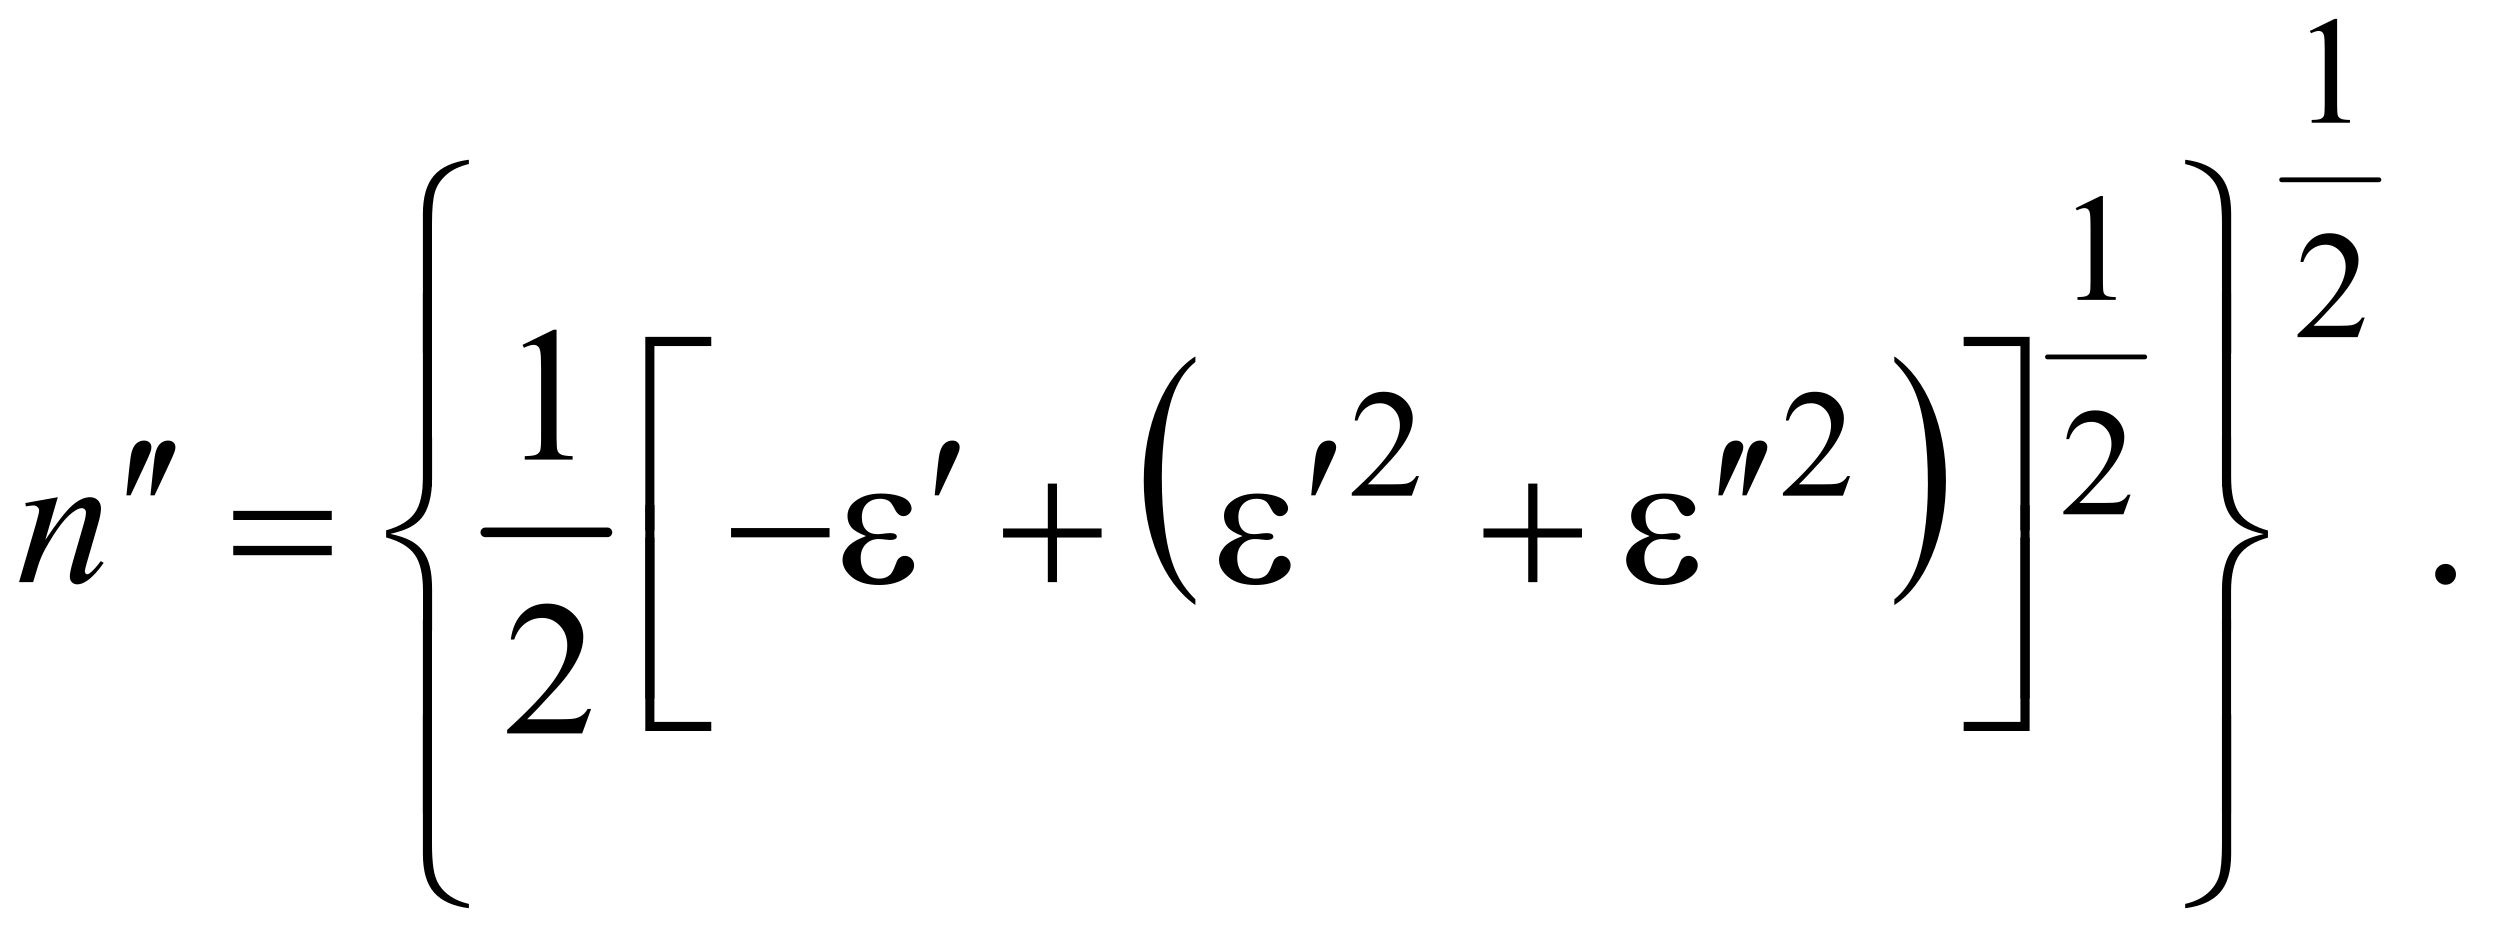 <?xml version="1.0" encoding="UTF-8"?>
<!DOCTYPE svg PUBLIC '-//W3C//DTD SVG 1.0//EN'
          'http://www.w3.org/TR/2001/REC-SVG-20010904/DTD/svg10.dtd'>
<svg stroke-dasharray="none" shape-rendering="auto" xmlns="http://www.w3.org/2000/svg" font-family="'Dialog'" text-rendering="auto" width="204" fill-opacity="1" color-interpolation="auto" color-rendering="auto" preserveAspectRatio="xMidYMid meet" font-size="12px" viewBox="0 0 204 77" fill="black" xmlns:xlink="http://www.w3.org/1999/xlink" stroke="black" image-rendering="auto" stroke-miterlimit="10" stroke-linecap="square" stroke-linejoin="miter" font-style="normal" stroke-width="1" height="77" stroke-dashoffset="0" font-weight="normal" stroke-opacity="1"
><!--Generated by the Batik Graphics2D SVG Generator--><defs id="genericDefs"
  /><g
  ><defs id="defs1"
    ><clipPath clipPathUnits="userSpaceOnUse" id="clipPath1"
      ><path d="M1.037 2.693 L130.061 2.693 L130.061 51.052 L1.037 51.052 L1.037 2.693 Z"
      /></clipPath
      ><clipPath clipPathUnits="userSpaceOnUse" id="clipPath2"
      ><path d="M33.145 86.051 L33.145 1631.043 L4155.292 1631.043 L4155.292 86.051 Z"
      /></clipPath
    ></defs
    ><g stroke-width="16" transform="scale(1.576,1.576) translate(-1.037,-2.693) matrix(0.031,0,0,0.031,0,0)" stroke-linejoin="round" stroke-linecap="round"
    ><line y2="976" fill="none" x1="844" clip-path="url(#clipPath2)" x2="1048" y1="976"
    /></g
    ><g transform="matrix(0.049,0,0,0.049,-1.635,-4.244)"
    ><path d="M2024.062 1084.641 L2024.062 1094.203 Q1983.406 1065.312 1960.742 1009.438 Q1938.078 953.562 1938.078 887.141 Q1938.078 818.047 1961.914 761.281 Q1985.75 704.516 2024.062 680.078 L2024.062 689.406 Q2004.906 704.516 1992.602 730.734 Q1980.297 756.953 1974.219 797.273 Q1968.141 837.594 1968.141 881.359 Q1968.141 930.906 1973.75 970.898 Q1979.359 1010.891 1990.883 1037.219 Q2002.406 1063.547 2024.062 1084.641 Z" stroke="none" clip-path="url(#clipPath2)"
    /></g
    ><g transform="matrix(0.049,0,0,0.049,-1.635,-4.244)"
    ><path d="M3188.016 689.406 L3188.016 680.078 Q3228.656 708.734 3251.32 764.609 Q3273.984 820.484 3273.984 886.922 Q3273.984 956.016 3250.156 1012.891 Q3226.328 1069.766 3188.016 1094.203 L3188.016 1084.641 Q3207.328 1069.531 3219.633 1043.32 Q3231.938 1017.109 3237.93 976.898 Q3243.922 936.688 3243.922 892.688 Q3243.922 843.375 3238.398 803.273 Q3232.875 763.172 3221.266 736.844 Q3209.656 710.516 3188.016 689.406 Z" stroke="none" clip-path="url(#clipPath2)"
    /></g
    ><g stroke-width="8" transform="matrix(0.049,0,0,0.049,-1.635,-4.244)" stroke-linejoin="round" stroke-linecap="round"
    ><line y2="681" fill="none" x1="3443" clip-path="url(#clipPath2)" x2="3605" y1="681"
    /></g
    ><g stroke-width="8" transform="matrix(0.049,0,0,0.049,-1.635,-4.244)" stroke-linejoin="round" stroke-linecap="round"
    ><line y2="386" fill="none" x1="3833" clip-path="url(#clipPath2)" x2="3995" y1="386"
    /></g
    ><g transform="matrix(0.049,0,0,0.049,-1.635,-4.244)"
    ><path d="M3880 138.125 L3921.25 118 L3925.375 118 L3925.375 261.125 Q3925.375 275.375 3926.562 278.875 Q3927.75 282.375 3931.5 284.25 Q3935.25 286.125 3946.75 286.375 L3946.75 291 L3883 291 L3883 286.375 Q3895 286.125 3898.5 284.312 Q3902 282.5 3903.375 279.438 Q3904.75 276.375 3904.75 261.125 L3904.75 169.625 Q3904.75 151.125 3903.5 145.875 Q3902.625 141.875 3900.312 140 Q3898 138.125 3894.75 138.125 Q3890.125 138.125 3881.875 142 L3880 138.125 Z" stroke="none" clip-path="url(#clipPath2)"
    /></g
    ><g transform="matrix(0.049,0,0,0.049,-1.635,-4.244)"
    ><path d="M3490 433.125 L3531.25 413 L3535.375 413 L3535.375 556.125 Q3535.375 570.375 3536.562 573.875 Q3537.75 577.375 3541.5 579.25 Q3545.25 581.125 3556.75 581.375 L3556.75 586 L3493 586 L3493 581.375 Q3505 581.125 3508.5 579.312 Q3512 577.5 3513.375 574.438 Q3514.75 571.375 3514.75 556.125 L3514.75 464.625 Q3514.75 446.125 3513.5 440.875 Q3512.625 436.875 3510.312 435 Q3508 433.125 3504.75 433.125 Q3500.125 433.125 3491.875 437 L3490 433.125 Z" stroke="none" clip-path="url(#clipPath2)"
    /></g
    ><g transform="matrix(0.049,0,0,0.049,-1.635,-4.244)"
    ><path d="M3971.375 615.375 L3959.5 648 L3859.5 648 L3859.5 643.375 Q3903.625 603.125 3921.625 577.625 Q3939.625 552.125 3939.625 531 Q3939.625 514.875 3929.75 504.5 Q3919.875 494.125 3906.125 494.125 Q3893.625 494.125 3883.688 501.438 Q3873.75 508.75 3869 522.875 L3864.375 522.875 Q3867.5 499.75 3880.438 487.375 Q3893.375 475 3912.75 475 Q3933.375 475 3947.188 488.25 Q3961 501.5 3961 519.5 Q3961 532.375 3955 545.25 Q3945.75 565.5 3925 588.125 Q3893.875 622.125 3886.125 629.125 L3930.375 629.125 Q3943.875 629.125 3949.312 628.125 Q3954.75 627.125 3959.125 624.062 Q3963.5 621 3966.75 615.375 L3971.375 615.375 Z" stroke="none" clip-path="url(#clipPath2)"
    /></g
    ><g transform="matrix(0.049,0,0,0.049,-1.635,-4.244)"
    ><path d="M2396.375 879.375 L2384.5 912 L2284.5 912 L2284.5 907.375 Q2328.625 867.125 2346.625 841.625 Q2364.625 816.125 2364.625 795 Q2364.625 778.875 2354.75 768.5 Q2344.875 758.125 2331.125 758.125 Q2318.625 758.125 2308.688 765.438 Q2298.75 772.75 2294 786.875 L2289.375 786.875 Q2292.5 763.75 2305.438 751.375 Q2318.375 739 2337.75 739 Q2358.375 739 2372.188 752.25 Q2386 765.5 2386 783.5 Q2386 796.375 2380 809.25 Q2370.75 829.5 2350 852.125 Q2318.875 886.125 2311.125 893.125 L2355.375 893.125 Q2368.875 893.125 2374.312 892.125 Q2379.75 891.125 2384.125 888.062 Q2388.5 885 2391.75 879.375 L2396.375 879.375 ZM3114.375 879.375 L3102.5 912 L3002.5 912 L3002.5 907.375 Q3046.625 867.125 3064.625 841.625 Q3082.625 816.125 3082.625 795 Q3082.625 778.875 3072.75 768.5 Q3062.875 758.125 3049.125 758.125 Q3036.625 758.125 3026.688 765.438 Q3016.75 772.75 3012 786.875 L3007.375 786.875 Q3010.5 763.75 3023.438 751.375 Q3036.375 739 3055.75 739 Q3076.375 739 3090.188 752.25 Q3104 765.5 3104 783.5 Q3104 796.375 3098 809.25 Q3088.75 829.5 3068 852.125 Q3036.875 886.125 3029.125 893.125 L3073.375 893.125 Q3086.875 893.125 3092.312 892.125 Q3097.75 891.125 3102.125 888.062 Q3106.5 885 3109.75 879.375 L3114.375 879.375 Z" stroke="none" clip-path="url(#clipPath2)"
    /></g
    ><g transform="matrix(0.049,0,0,0.049,-1.635,-4.244)"
    ><path d="M3581.375 910.375 L3569.5 943 L3469.5 943 L3469.5 938.375 Q3513.625 898.125 3531.625 872.625 Q3549.625 847.125 3549.625 826 Q3549.625 809.875 3539.75 799.5 Q3529.875 789.125 3516.125 789.125 Q3503.625 789.125 3493.688 796.438 Q3483.75 803.75 3479 817.875 L3474.375 817.875 Q3477.5 794.75 3490.438 782.375 Q3503.375 770 3522.75 770 Q3543.375 770 3557.188 783.25 Q3571 796.5 3571 814.5 Q3571 827.375 3565 840.25 Q3555.75 860.5 3535 883.125 Q3503.875 917.125 3496.125 924.125 L3540.375 924.125 Q3553.875 924.125 3559.312 923.125 Q3564.75 922.125 3569.125 919.062 Q3573.5 916 3576.75 910.375 L3581.375 910.375 Z" stroke="none" clip-path="url(#clipPath2)"
    /></g
    ><g transform="matrix(0.049,0,0,0.049,-1.635,-4.244)"
    ><path d="M4106 1025.688 Q4113.344 1025.688 4118.344 1030.766 Q4123.344 1035.844 4123.344 1043.031 Q4123.344 1050.219 4118.266 1055.297 Q4113.188 1060.375 4106 1060.375 Q4098.812 1060.375 4093.734 1055.297 Q4088.656 1050.219 4088.656 1043.031 Q4088.656 1035.688 4093.734 1030.688 Q4098.812 1025.688 4106 1025.688 Z" stroke="none" clip-path="url(#clipPath2)"
    /></g
    ><g transform="matrix(0.049,0,0,0.049,-1.635,-4.244)"
    ><path d="M903.5 660.906 L955.062 635.75 L960.219 635.75 L960.219 814.656 Q960.219 832.469 961.703 836.844 Q963.188 841.219 967.875 843.562 Q972.562 845.906 986.938 846.219 L986.938 852 L907.25 852 L907.25 846.219 Q922.25 845.906 926.625 843.641 Q931 841.375 932.719 837.547 Q934.438 833.719 934.438 814.656 L934.438 700.281 Q934.438 677.156 932.875 670.594 Q931.781 665.594 928.891 663.25 Q926 660.906 921.938 660.906 Q916.156 660.906 905.844 665.75 L903.5 660.906 Z" stroke="none" clip-path="url(#clipPath2)"
    /></g
    ><g transform="matrix(0.049,0,0,0.049,-1.635,-4.244)"
    ><path d="M1017.719 1267.219 L1002.875 1308 L877.875 1308 L877.875 1302.219 Q933.031 1251.906 955.531 1220.031 Q978.031 1188.156 978.031 1161.75 Q978.031 1141.594 965.688 1128.625 Q953.344 1115.656 936.156 1115.656 Q920.531 1115.656 908.109 1124.797 Q895.688 1133.938 889.75 1151.594 L883.969 1151.594 Q887.875 1122.688 904.047 1107.219 Q920.219 1091.75 944.438 1091.75 Q970.219 1091.75 987.484 1108.312 Q1004.75 1124.875 1004.75 1147.375 Q1004.75 1163.469 997.25 1179.562 Q985.688 1204.875 959.75 1233.156 Q920.844 1275.656 911.156 1284.406 L966.469 1284.406 Q983.344 1284.406 990.141 1283.156 Q996.938 1281.906 1002.406 1278.078 Q1007.875 1274.25 1011.938 1267.219 L1017.719 1267.219 Z" stroke="none" clip-path="url(#clipPath2)"
    /></g
    ><g transform="matrix(0.049,0,0,0.049,-1.635,-4.244)"
    ><path d="M129.625 914.594 L108.844 985.688 Q138.062 942.094 153.609 928.344 Q169.156 914.594 183.531 914.594 Q191.344 914.594 196.422 919.75 Q201.5 924.906 201.5 933.188 Q201.5 942.562 196.969 958.188 L177.906 1023.969 Q174.625 1035.375 174.625 1037.875 Q174.625 1040.062 175.875 1041.547 Q177.125 1043.031 178.531 1043.031 Q180.406 1043.031 183.062 1041 Q191.344 1034.438 201.188 1021 L206.031 1023.969 Q191.5 1044.75 178.531 1053.656 Q169.469 1059.75 162.281 1059.75 Q156.5 1059.75 153.062 1056.234 Q149.625 1052.719 149.625 1046.781 Q149.625 1039.281 154.938 1021 L173.062 958.188 Q176.5 946.469 176.5 939.906 Q176.5 936.781 174.469 934.828 Q172.438 932.875 169.469 932.875 Q165.094 932.875 159 936.625 Q147.438 943.656 134.938 959.828 Q122.438 976 108.531 1001.156 Q101.188 1014.438 96.344 1030.219 L88.531 1056 L65.094 1056 L93.531 958.188 Q98.531 940.531 98.531 936.938 Q98.531 933.5 95.797 930.922 Q93.062 928.344 89 928.344 Q87.125 928.344 82.438 928.969 L76.5 929.906 L75.562 924.281 L129.625 914.594 Z" stroke="none" clip-path="url(#clipPath2)"
    /></g
    ><g transform="matrix(0.049,0,0,0.049,-1.635,-4.244)"
    ><path d="M814.188 359.781 Q790.906 365.25 776.844 377.594 Q762.781 389.938 757.781 405.953 Q752.781 421.969 752.781 458.844 L752.781 675.094 L737.625 675.094 L737.625 442.75 Q737.625 400.25 756.062 379 Q774.5 357.75 814.188 352.594 L814.188 359.781 ZM3672.375 359.781 L3672.375 352.594 Q3712.062 357.75 3730.5 378.922 Q3748.938 400.094 3748.938 442.75 L3748.938 675.094 L3733.625 675.094 L3733.625 458.844 Q3733.625 435.562 3731.281 418.922 Q3728.938 402.281 3721.672 391.031 Q3714.406 379.781 3701.984 371.734 Q3689.562 363.688 3672.375 359.781 Z" stroke="none" clip-path="url(#clipPath2)"
    /></g
    ><g transform="matrix(0.049,0,0,0.049,-1.635,-4.244)"
    ><path d="M752.781 896.938 L737.625 896.938 L737.625 574.594 L752.781 574.594 L752.781 896.938 ZM3748.781 896.938 L3733.625 896.938 L3733.625 574.594 L3748.781 574.594 L3748.781 896.938 Z" stroke="none" clip-path="url(#clipPath2)"
    /></g
    ><g transform="matrix(0.049,0,0,0.049,-1.635,-4.244)"
    ><path d="M1123.156 969.938 L1108 969.938 L1108 647.594 L1217.844 647.594 L1217.844 662.906 L1123.156 662.906 L1123.156 969.938 ZM3303.469 647.594 L3413.312 647.594 L3413.312 969.938 L3398 969.938 L3398 662.906 L3303.469 662.906 L3303.469 647.594 Z" stroke="none" clip-path="url(#clipPath2)"
    /></g
    ><g transform="matrix(0.049,0,0,0.049,-1.635,-4.244)"
    ><path d="M243.906 911.531 L248.75 865.281 Q250.781 845.594 252.812 838.719 Q255.781 828.875 261.172 824.578 Q266.562 820.281 273.281 820.281 Q278.906 820.281 282.188 823.406 Q285.469 826.531 285.469 831.375 Q285.469 835.125 283.906 839.344 Q281.875 845.281 272.344 865.438 L250.781 911.531 L243.906 911.531 ZM283.906 911.531 L288.75 865.281 Q290.781 845.594 292.812 838.719 Q295.781 828.875 301.172 824.578 Q306.562 820.281 313.281 820.281 Q318.906 820.281 322.188 823.406 Q325.469 826.531 325.469 831.375 Q325.469 835.125 323.906 839.344 Q321.875 845.281 312.344 865.438 L290.781 911.531 L283.906 911.531 ZM1589.906 911.531 L1594.75 865.281 Q1596.781 845.594 1598.812 838.719 Q1601.781 828.875 1607.172 824.578 Q1612.562 820.281 1619.281 820.281 Q1624.906 820.281 1628.188 823.406 Q1631.469 826.531 1631.469 831.375 Q1631.469 835.125 1629.906 839.344 Q1627.875 845.281 1618.344 865.438 L1596.781 911.531 L1589.906 911.531 ZM2216.906 911.531 L2221.75 865.281 Q2223.781 845.594 2225.812 838.719 Q2228.781 828.875 2234.172 824.578 Q2239.562 820.281 2246.281 820.281 Q2251.906 820.281 2255.188 823.406 Q2258.469 826.531 2258.469 831.375 Q2258.469 835.125 2256.906 839.344 Q2254.875 845.281 2245.344 865.438 L2223.781 911.531 L2216.906 911.531 ZM2894.906 911.531 L2899.75 865.281 Q2901.781 845.594 2903.812 838.719 Q2906.781 828.875 2912.172 824.578 Q2917.562 820.281 2924.281 820.281 Q2929.906 820.281 2933.188 823.406 Q2936.469 826.531 2936.469 831.375 Q2936.469 835.125 2934.906 839.344 Q2932.875 845.281 2923.344 865.438 L2901.781 911.531 L2894.906 911.531 ZM2934.906 911.531 L2939.75 865.281 Q2941.781 845.594 2943.812 838.719 Q2946.781 828.875 2952.172 824.578 Q2957.562 820.281 2964.281 820.281 Q2969.906 820.281 2973.188 823.406 Q2976.469 826.531 2976.469 831.375 Q2976.469 835.125 2974.906 839.344 Q2972.875 845.281 2963.344 865.438 L2941.781 911.531 L2934.906 911.531 Z" stroke="none" clip-path="url(#clipPath2)"
    /></g
    ><g transform="matrix(0.049,0,0,0.049,-1.635,-4.244)"
    ><path d="M421.781 937.406 L585.844 937.406 L585.844 952.562 L421.781 952.562 L421.781 937.406 ZM421.781 995.688 L585.844 995.688 L585.844 1011.156 L421.781 1011.156 L421.781 995.688 ZM1250.781 966 L1414.844 966 L1414.844 981.469 L1250.781 981.469 L1250.781 966 ZM1475.625 979.281 Q1457.188 972.406 1450.938 964.594 Q1444.688 956.781 1444.688 946 Q1444.688 931.469 1456.875 921.781 Q1473.438 908.5 1500.469 908.5 Q1516.562 908.5 1529.375 912.25 Q1542.188 916 1546.797 922.016 Q1551.406 928.031 1551.406 933.344 Q1551.406 938.188 1547.344 942.172 Q1543.281 946.156 1537.969 946.156 Q1529.375 946.156 1523.672 934.984 Q1517.969 923.812 1514.219 921.312 Q1508.125 917.25 1499.219 917.25 Q1485.156 917.25 1476.875 925.453 Q1468.594 933.656 1468.594 947.719 Q1468.594 961.469 1475.469 968.812 Q1482.344 976.156 1494.375 976.156 Q1498.438 976.156 1503.281 975.531 Q1510.938 974.438 1515.312 974.438 Q1522.031 974.438 1524.453 976.156 Q1526.875 977.875 1526.875 980.219 Q1526.875 982.562 1524.844 983.812 Q1522.031 985.844 1515 985.844 Q1513.438 985.844 1509.844 985.375 Q1501.719 984.281 1496.562 984.281 Q1483.438 984.281 1475.078 992.875 Q1466.719 1001.469 1466.719 1015.531 Q1466.719 1031.938 1475.391 1041.078 Q1484.062 1050.219 1497.812 1050.219 Q1508.906 1050.219 1515.938 1043.5 Q1520 1039.594 1524.531 1027.25 Q1527.5 1019.125 1529.375 1017.25 Q1534.375 1012.25 1540 1012.25 Q1546.562 1012.25 1551.094 1016.781 Q1555.625 1021.312 1555.625 1028.031 Q1555.625 1038.812 1543.281 1047.875 Q1525.312 1060.844 1497.5 1060.844 Q1468.125 1060.844 1452.266 1047.875 Q1436.406 1034.906 1436.406 1019.125 Q1436.406 1007.875 1444.922 997.719 Q1453.438 987.562 1475.625 979.281 ZM1778.312 891.938 L1793.625 891.938 L1793.625 966.625 L1867.844 966.625 L1867.844 981.781 L1793.625 981.781 L1793.625 1056 L1778.312 1056 L1778.312 981.781 L1703.781 981.781 L1703.781 966.625 L1778.312 966.625 L1778.312 891.938 ZM2102.625 979.281 Q2084.188 972.406 2077.938 964.594 Q2071.688 956.781 2071.688 946 Q2071.688 931.469 2083.875 921.781 Q2100.438 908.5 2127.469 908.5 Q2143.562 908.5 2156.375 912.25 Q2169.188 916 2173.797 922.016 Q2178.406 928.031 2178.406 933.344 Q2178.406 938.188 2174.344 942.172 Q2170.281 946.156 2164.969 946.156 Q2156.375 946.156 2150.672 934.984 Q2144.969 923.812 2141.219 921.312 Q2135.125 917.25 2126.219 917.25 Q2112.156 917.25 2103.875 925.453 Q2095.594 933.656 2095.594 947.719 Q2095.594 961.469 2102.469 968.812 Q2109.344 976.156 2121.375 976.156 Q2125.438 976.156 2130.281 975.531 Q2137.938 974.438 2142.312 974.438 Q2149.031 974.438 2151.453 976.156 Q2153.875 977.875 2153.875 980.219 Q2153.875 982.562 2151.844 983.812 Q2149.031 985.844 2142 985.844 Q2140.438 985.844 2136.844 985.375 Q2128.719 984.281 2123.562 984.281 Q2110.438 984.281 2102.078 992.875 Q2093.719 1001.469 2093.719 1015.531 Q2093.719 1031.938 2102.391 1041.078 Q2111.062 1050.219 2124.812 1050.219 Q2135.906 1050.219 2142.938 1043.5 Q2147 1039.594 2151.531 1027.25 Q2154.5 1019.125 2156.375 1017.25 Q2161.375 1012.25 2167 1012.25 Q2173.562 1012.25 2178.094 1016.781 Q2182.625 1021.312 2182.625 1028.031 Q2182.625 1038.812 2170.281 1047.875 Q2152.312 1060.844 2124.5 1060.844 Q2095.125 1060.844 2079.266 1047.875 Q2063.406 1034.906 2063.406 1019.125 Q2063.406 1007.875 2071.922 997.719 Q2080.438 987.562 2102.625 979.281 ZM2578.312 891.938 L2593.625 891.938 L2593.625 966.625 L2667.844 966.625 L2667.844 981.781 L2593.625 981.781 L2593.625 1056 L2578.312 1056 L2578.312 981.781 L2503.781 981.781 L2503.781 966.625 L2578.312 966.625 L2578.312 891.938 ZM2780.625 979.281 Q2762.188 972.406 2755.938 964.594 Q2749.688 956.781 2749.688 946 Q2749.688 931.469 2761.875 921.781 Q2778.438 908.5 2805.469 908.5 Q2821.562 908.5 2834.375 912.25 Q2847.188 916 2851.797 922.016 Q2856.406 928.031 2856.406 933.344 Q2856.406 938.188 2852.344 942.172 Q2848.281 946.156 2842.969 946.156 Q2834.375 946.156 2828.672 934.984 Q2822.969 923.812 2819.219 921.312 Q2813.125 917.25 2804.219 917.25 Q2790.156 917.25 2781.875 925.453 Q2773.594 933.656 2773.594 947.719 Q2773.594 961.469 2780.469 968.812 Q2787.344 976.156 2799.375 976.156 Q2803.438 976.156 2808.281 975.531 Q2815.938 974.438 2820.312 974.438 Q2827.031 974.438 2829.453 976.156 Q2831.875 977.875 2831.875 980.219 Q2831.875 982.562 2829.844 983.812 Q2827.031 985.844 2820 985.844 Q2818.438 985.844 2814.844 985.375 Q2806.719 984.281 2801.562 984.281 Q2788.438 984.281 2780.078 992.875 Q2771.719 1001.469 2771.719 1015.531 Q2771.719 1031.938 2780.391 1041.078 Q2789.062 1050.219 2802.812 1050.219 Q2813.906 1050.219 2820.938 1043.5 Q2825 1039.594 2829.531 1027.25 Q2832.5 1019.125 2834.375 1017.25 Q2839.375 1012.25 2845 1012.25 Q2851.562 1012.25 2856.094 1016.781 Q2860.625 1021.312 2860.625 1028.031 Q2860.625 1038.812 2848.281 1047.875 Q2830.312 1060.844 2802.5 1060.844 Q2773.125 1060.844 2757.266 1047.875 Q2741.406 1034.906 2741.406 1019.125 Q2741.406 1007.875 2749.922 997.719 Q2758.438 987.562 2780.625 979.281 Z" stroke="none" clip-path="url(#clipPath2)"
    /></g
    ><g transform="matrix(0.049,0,0,0.049,-1.635,-4.244)"
    ><path d="M752.938 1136.938 L737.781 1136.938 L737.781 1071 Q737.781 1029.125 723.719 1009.906 Q709.656 990.688 676.375 981.625 L676.375 969.75 Q709.656 960.531 723.719 941.312 Q737.781 922.094 737.781 880.219 L737.781 814.594 L752.938 814.594 L752.938 883.188 Q752.938 905.844 748.25 922.719 Q743.562 939.594 735.359 949.281 Q727.156 958.969 715.438 964.984 Q703.719 971 683.406 975.688 Q703.875 980.062 716.453 986.625 Q729.031 993.188 737.156 1003.812 Q745.281 1014.438 749.109 1029.906 Q752.938 1045.375 752.938 1067.719 L752.938 1136.938 ZM3733.625 814.594 L3748.781 814.594 L3748.781 880.688 Q3748.781 922.562 3762.844 941.781 Q3776.906 961 3810.188 970.062 L3810.188 981.938 Q3776.906 991.156 3762.844 1010.375 Q3748.781 1029.594 3748.781 1071.469 L3748.781 1136.938 L3733.625 1136.938 L3733.625 1068.5 Q3733.625 1045.844 3738.312 1028.969 Q3743 1012.094 3751.203 1002.406 Q3759.406 992.719 3771.125 986.625 Q3782.844 980.531 3803.156 976 Q3782.688 971.469 3770.109 964.906 Q3757.531 958.344 3749.406 947.797 Q3741.281 937.25 3737.453 921.781 Q3733.625 906.312 3733.625 883.812 L3733.625 814.594 Z" stroke="none" clip-path="url(#clipPath2)"
    /></g
    ><g transform="matrix(0.049,0,0,0.049,-1.635,-4.244)"
    ><path d="M1123.156 1249.938 L1108 1249.938 L1108 927.594 L1123.156 927.594 L1123.156 1249.938 ZM3398.156 927.594 L3413.312 927.594 L3413.312 1249.938 L3398.156 1249.938 L3398.156 927.594 Z" stroke="none" clip-path="url(#clipPath2)"
    /></g
    ><g transform="matrix(0.049,0,0,0.049,-1.635,-4.244)"
    ><path d="M1217.844 1303.938 L1108 1303.938 L1108 981.594 L1123.156 981.594 L1123.156 1288.781 L1217.844 1288.781 L1217.844 1303.938 ZM3398 981.594 L3413.312 981.594 L3413.312 1303.938 L3303.469 1303.938 L3303.469 1288.781 L3398 1288.781 L3398 981.594 Z" stroke="none" clip-path="url(#clipPath2)"
    /></g
    ><g transform="matrix(0.049,0,0,0.049,-1.635,-4.244)"
    ><path d="M752.781 1440.938 L737.625 1440.938 L737.625 1118.594 L752.781 1118.594 L752.781 1440.938 ZM3748.781 1440.938 L3733.625 1440.938 L3733.625 1118.594 L3748.781 1118.594 L3748.781 1440.938 Z" stroke="none" clip-path="url(#clipPath2)"
    /></g
    ><g transform="matrix(0.049,0,0,0.049,-1.635,-4.244)"
    ><path d="M814.188 1591.906 L814.188 1599.094 Q774.5 1593.938 756.062 1572.766 Q737.625 1551.594 737.625 1508.938 L737.625 1276.594 L752.781 1276.594 L752.781 1492.844 Q752.781 1516.125 755.203 1532.766 Q757.625 1549.406 764.891 1560.656 Q772.156 1571.906 784.578 1579.953 Q797 1588 814.188 1591.906 ZM3672.375 1591.906 Q3695.656 1586.438 3709.719 1574.094 Q3723.781 1561.75 3728.703 1545.734 Q3733.625 1529.719 3733.625 1492.844 L3733.625 1276.594 L3748.938 1276.594 L3748.938 1508.938 Q3748.938 1551.438 3730.5 1572.688 Q3712.062 1593.938 3672.375 1599.094 L3672.375 1591.906 Z" stroke="none" clip-path="url(#clipPath2)"
    /></g
  ></g
></svg
>

